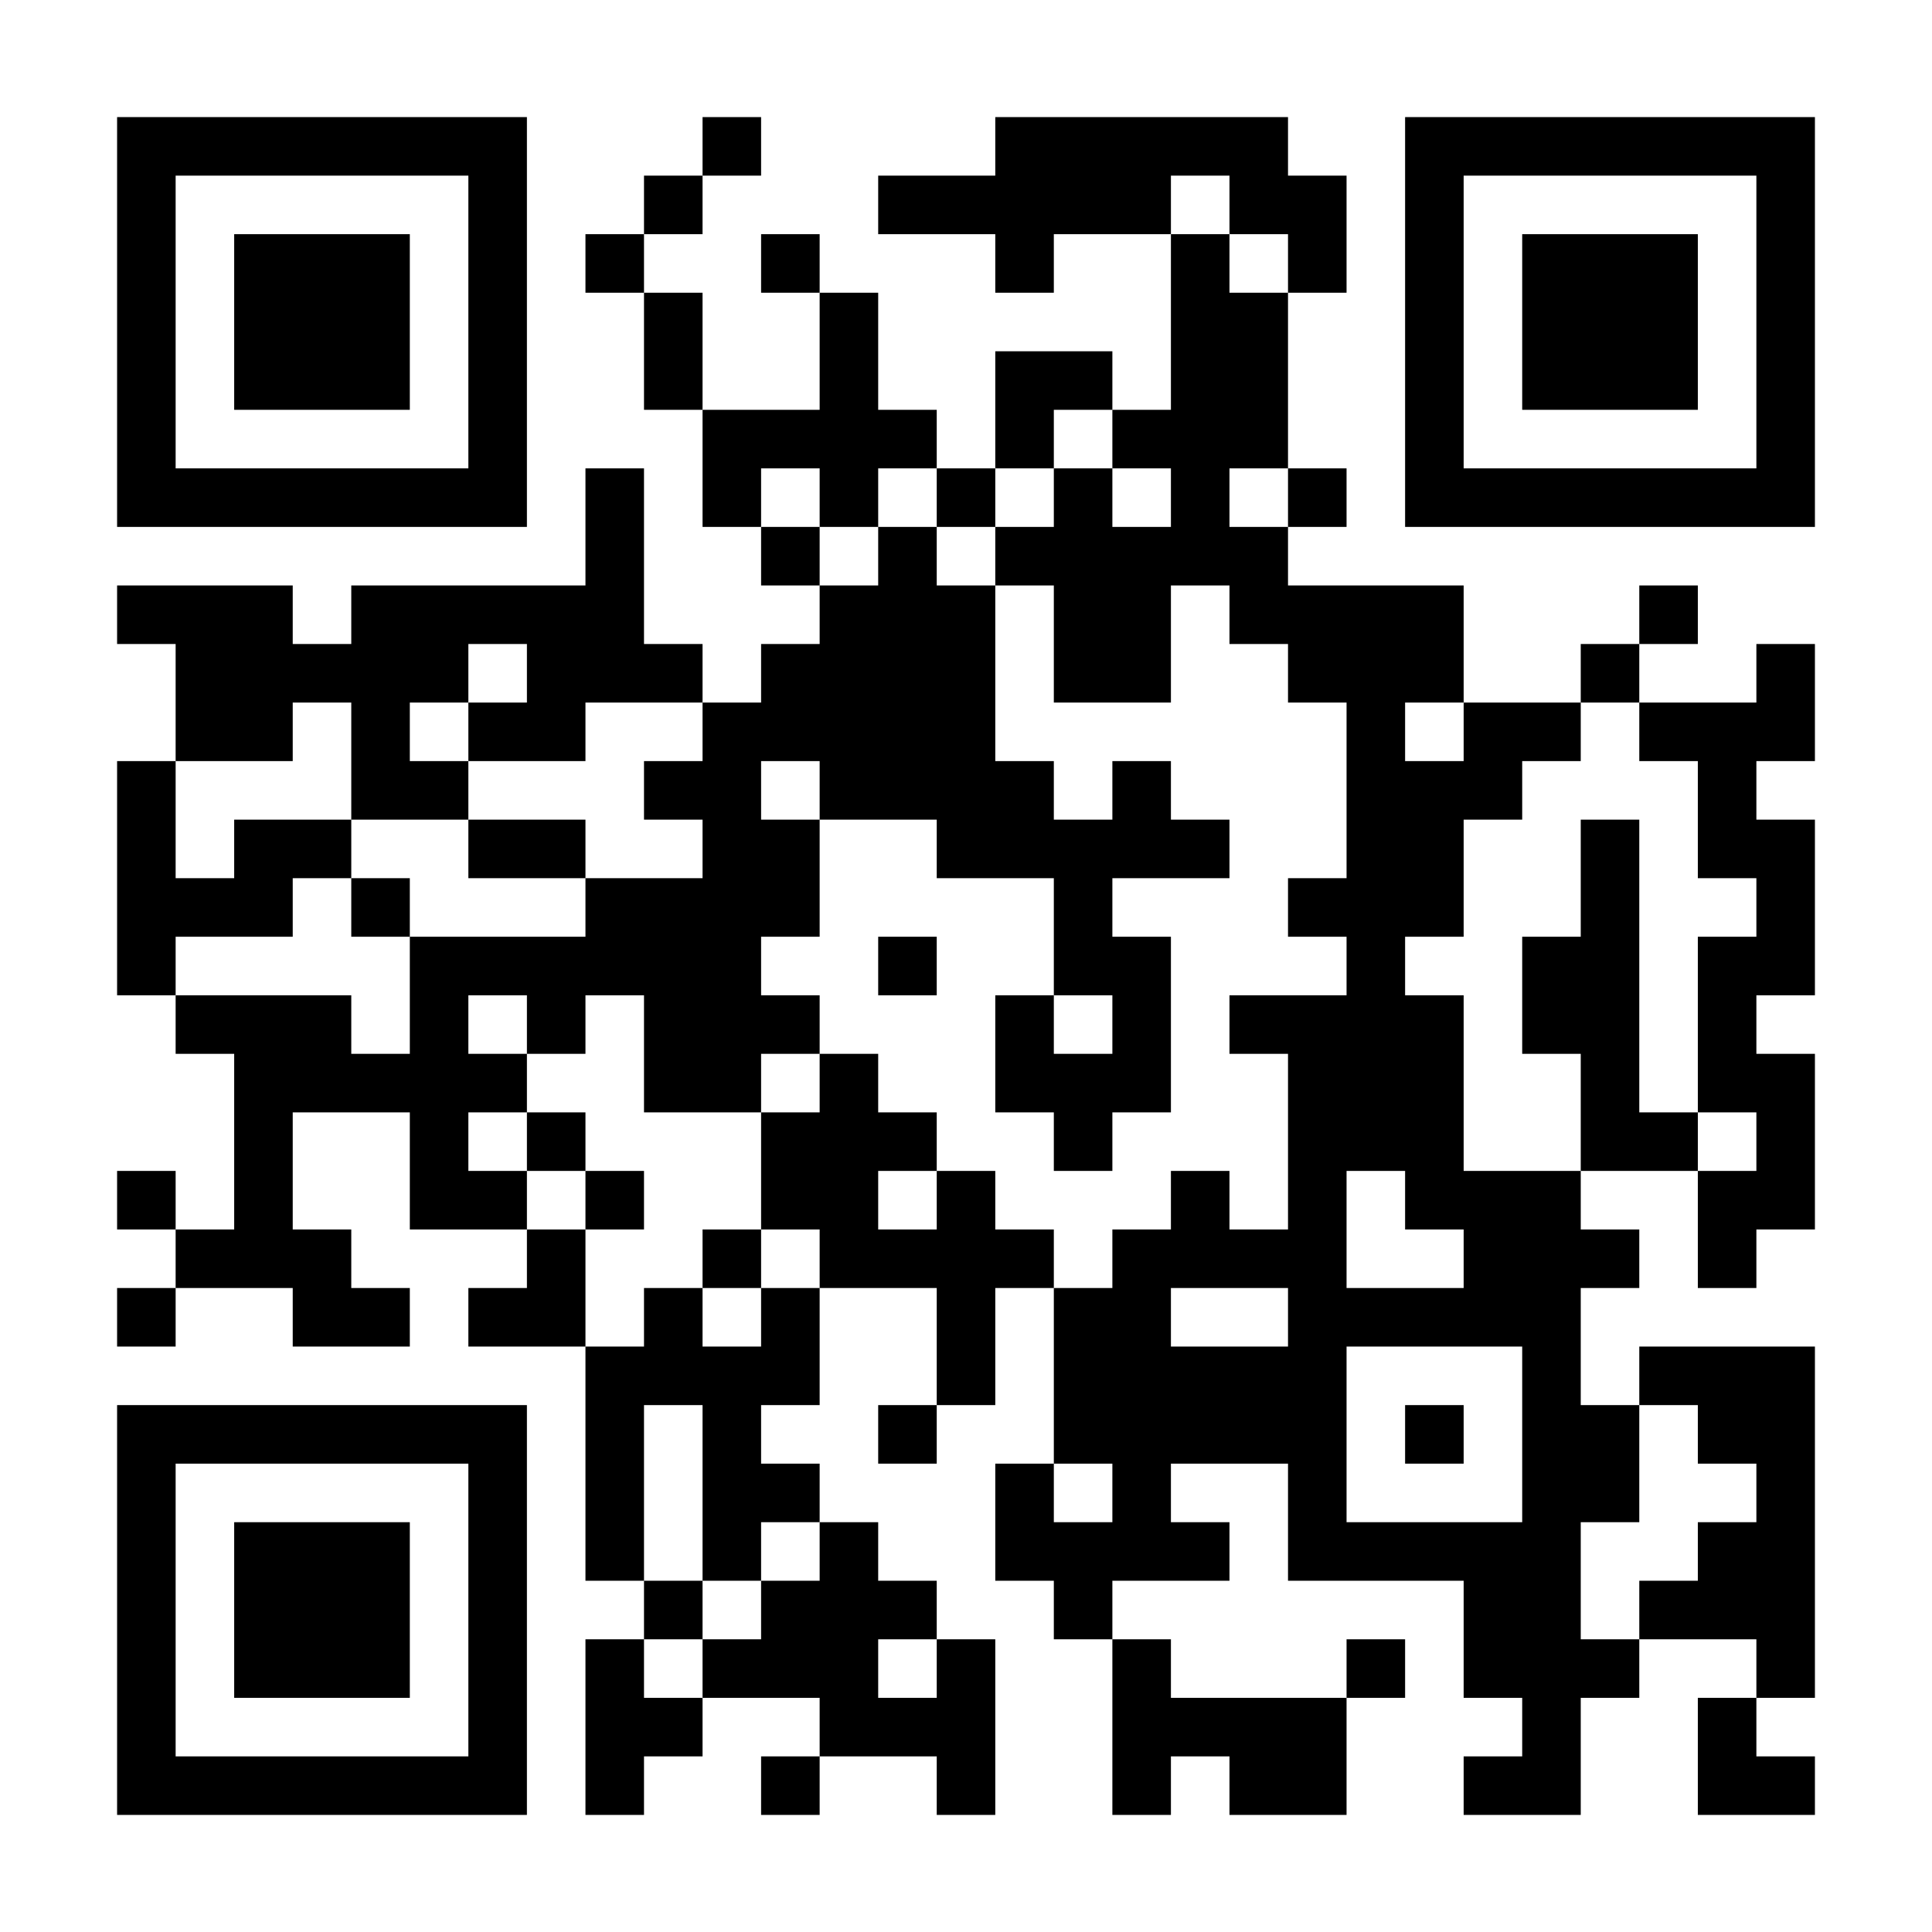<?xml version="1.0" encoding="UTF-8"?>
<svg xmlns="http://www.w3.org/2000/svg" version="1.1" width="300" height="300" viewBox="0 0 300 300"><rect x="0" y="0" width="300" height="300" fill="#ffffff"/><g transform="scale(9.091)"><g transform="translate(2,2)"><path fill-rule="evenodd" d="M10 0L10 1L9 1L9 2L8 2L8 3L9 3L9 5L10 5L10 7L11 7L11 8L12 8L12 9L11 9L11 10L10 10L10 9L9 9L9 6L8 6L8 8L4 8L4 9L3 9L3 8L0 8L0 9L1 9L1 11L0 11L0 15L1 15L1 16L2 16L2 19L1 19L1 18L0 18L0 19L1 19L1 20L0 20L0 21L1 21L1 20L3 20L3 21L5 21L5 20L4 20L4 19L3 19L3 17L5 17L5 19L7 19L7 20L6 20L6 21L8 21L8 25L9 25L9 26L8 26L8 29L9 29L9 28L10 28L10 27L12 27L12 28L11 28L11 29L12 29L12 28L14 28L14 29L15 29L15 26L14 26L14 25L13 25L13 24L12 24L12 23L11 23L11 22L12 22L12 20L14 20L14 22L13 22L13 23L14 23L14 22L15 22L15 20L16 20L16 23L15 23L15 25L16 25L16 26L17 26L17 29L18 29L18 28L19 28L19 29L21 29L21 27L22 27L22 26L21 26L21 27L18 27L18 26L17 26L17 25L19 25L19 24L18 24L18 23L20 23L20 25L23 25L23 27L24 27L24 28L23 28L23 29L25 29L25 27L26 27L26 26L28 26L28 27L27 27L27 29L29 29L29 28L28 28L28 27L29 27L29 21L26 21L26 22L25 22L25 20L26 20L26 19L25 19L25 18L27 18L27 20L28 20L28 19L29 19L29 16L28 16L28 15L29 15L29 12L28 12L28 11L29 11L29 9L28 9L28 10L26 10L26 9L27 9L27 8L26 8L26 9L25 9L25 10L23 10L23 8L20 8L20 7L21 7L21 6L20 6L20 3L21 3L21 1L20 1L20 0L15 0L15 1L13 1L13 2L15 2L15 3L16 3L16 2L18 2L18 5L17 5L17 4L15 4L15 6L14 6L14 5L13 5L13 3L12 3L12 2L11 2L11 3L12 3L12 5L10 5L10 3L9 3L9 2L10 2L10 1L11 1L11 0ZM18 1L18 2L19 2L19 3L20 3L20 2L19 2L19 1ZM16 5L16 6L15 6L15 7L14 7L14 6L13 6L13 7L12 7L12 6L11 6L11 7L12 7L12 8L13 8L13 7L14 7L14 8L15 8L15 11L16 11L16 12L17 12L17 11L18 11L18 12L19 12L19 13L17 13L17 14L18 14L18 17L17 17L17 18L16 18L16 17L15 17L15 15L16 15L16 16L17 16L17 15L16 15L16 13L14 13L14 12L12 12L12 11L11 11L11 12L12 12L12 14L11 14L11 15L12 15L12 16L11 16L11 17L9 17L9 15L8 15L8 16L7 16L7 15L6 15L6 16L7 16L7 17L6 17L6 18L7 18L7 19L8 19L8 21L9 21L9 20L10 20L10 21L11 21L11 20L12 20L12 19L11 19L11 17L12 17L12 16L13 16L13 17L14 17L14 18L13 18L13 19L14 19L14 18L15 18L15 19L16 19L16 20L17 20L17 19L18 19L18 18L19 18L19 19L20 19L20 16L19 16L19 15L21 15L21 14L20 14L20 13L21 13L21 10L20 10L20 9L19 9L19 8L18 8L18 10L16 10L16 8L15 8L15 7L16 7L16 6L17 6L17 7L18 7L18 6L17 6L17 5ZM19 6L19 7L20 7L20 6ZM6 9L6 10L5 10L5 11L6 11L6 12L4 12L4 10L3 10L3 11L1 11L1 13L2 13L2 12L4 12L4 13L3 13L3 14L1 14L1 15L4 15L4 16L5 16L5 14L8 14L8 13L10 13L10 12L9 12L9 11L10 11L10 10L8 10L8 11L6 11L6 10L7 10L7 9ZM22 10L22 11L23 11L23 10ZM25 10L25 11L24 11L24 12L23 12L23 14L22 14L22 15L23 15L23 18L25 18L25 16L24 16L24 14L25 14L25 12L26 12L26 17L27 17L27 18L28 18L28 17L27 17L27 14L28 14L28 13L27 13L27 11L26 11L26 10ZM6 12L6 13L8 13L8 12ZM4 13L4 14L5 14L5 13ZM13 14L13 15L14 15L14 14ZM7 17L7 18L8 18L8 19L9 19L9 18L8 18L8 17ZM21 18L21 20L23 20L23 19L22 19L22 18ZM10 19L10 20L11 20L11 19ZM18 20L18 21L20 21L20 20ZM21 21L21 24L24 24L24 21ZM9 22L9 25L10 25L10 26L9 26L9 27L10 27L10 26L11 26L11 25L12 25L12 24L11 24L11 25L10 25L10 22ZM22 22L22 23L23 23L23 22ZM26 22L26 24L25 24L25 26L26 26L26 25L27 25L27 24L28 24L28 23L27 23L27 22ZM16 23L16 24L17 24L17 23ZM13 26L13 27L14 27L14 26ZM0 0L0 7L7 7L7 0ZM1 1L1 6L6 6L6 1ZM2 2L2 5L5 5L5 2ZM22 0L22 7L29 7L29 0ZM23 1L23 6L28 6L28 1ZM24 2L24 5L27 5L27 2ZM0 22L0 29L7 29L7 22ZM1 23L1 28L6 28L6 23ZM2 24L2 27L5 27L5 24Z" fill="#000000"/></g></g></svg>
